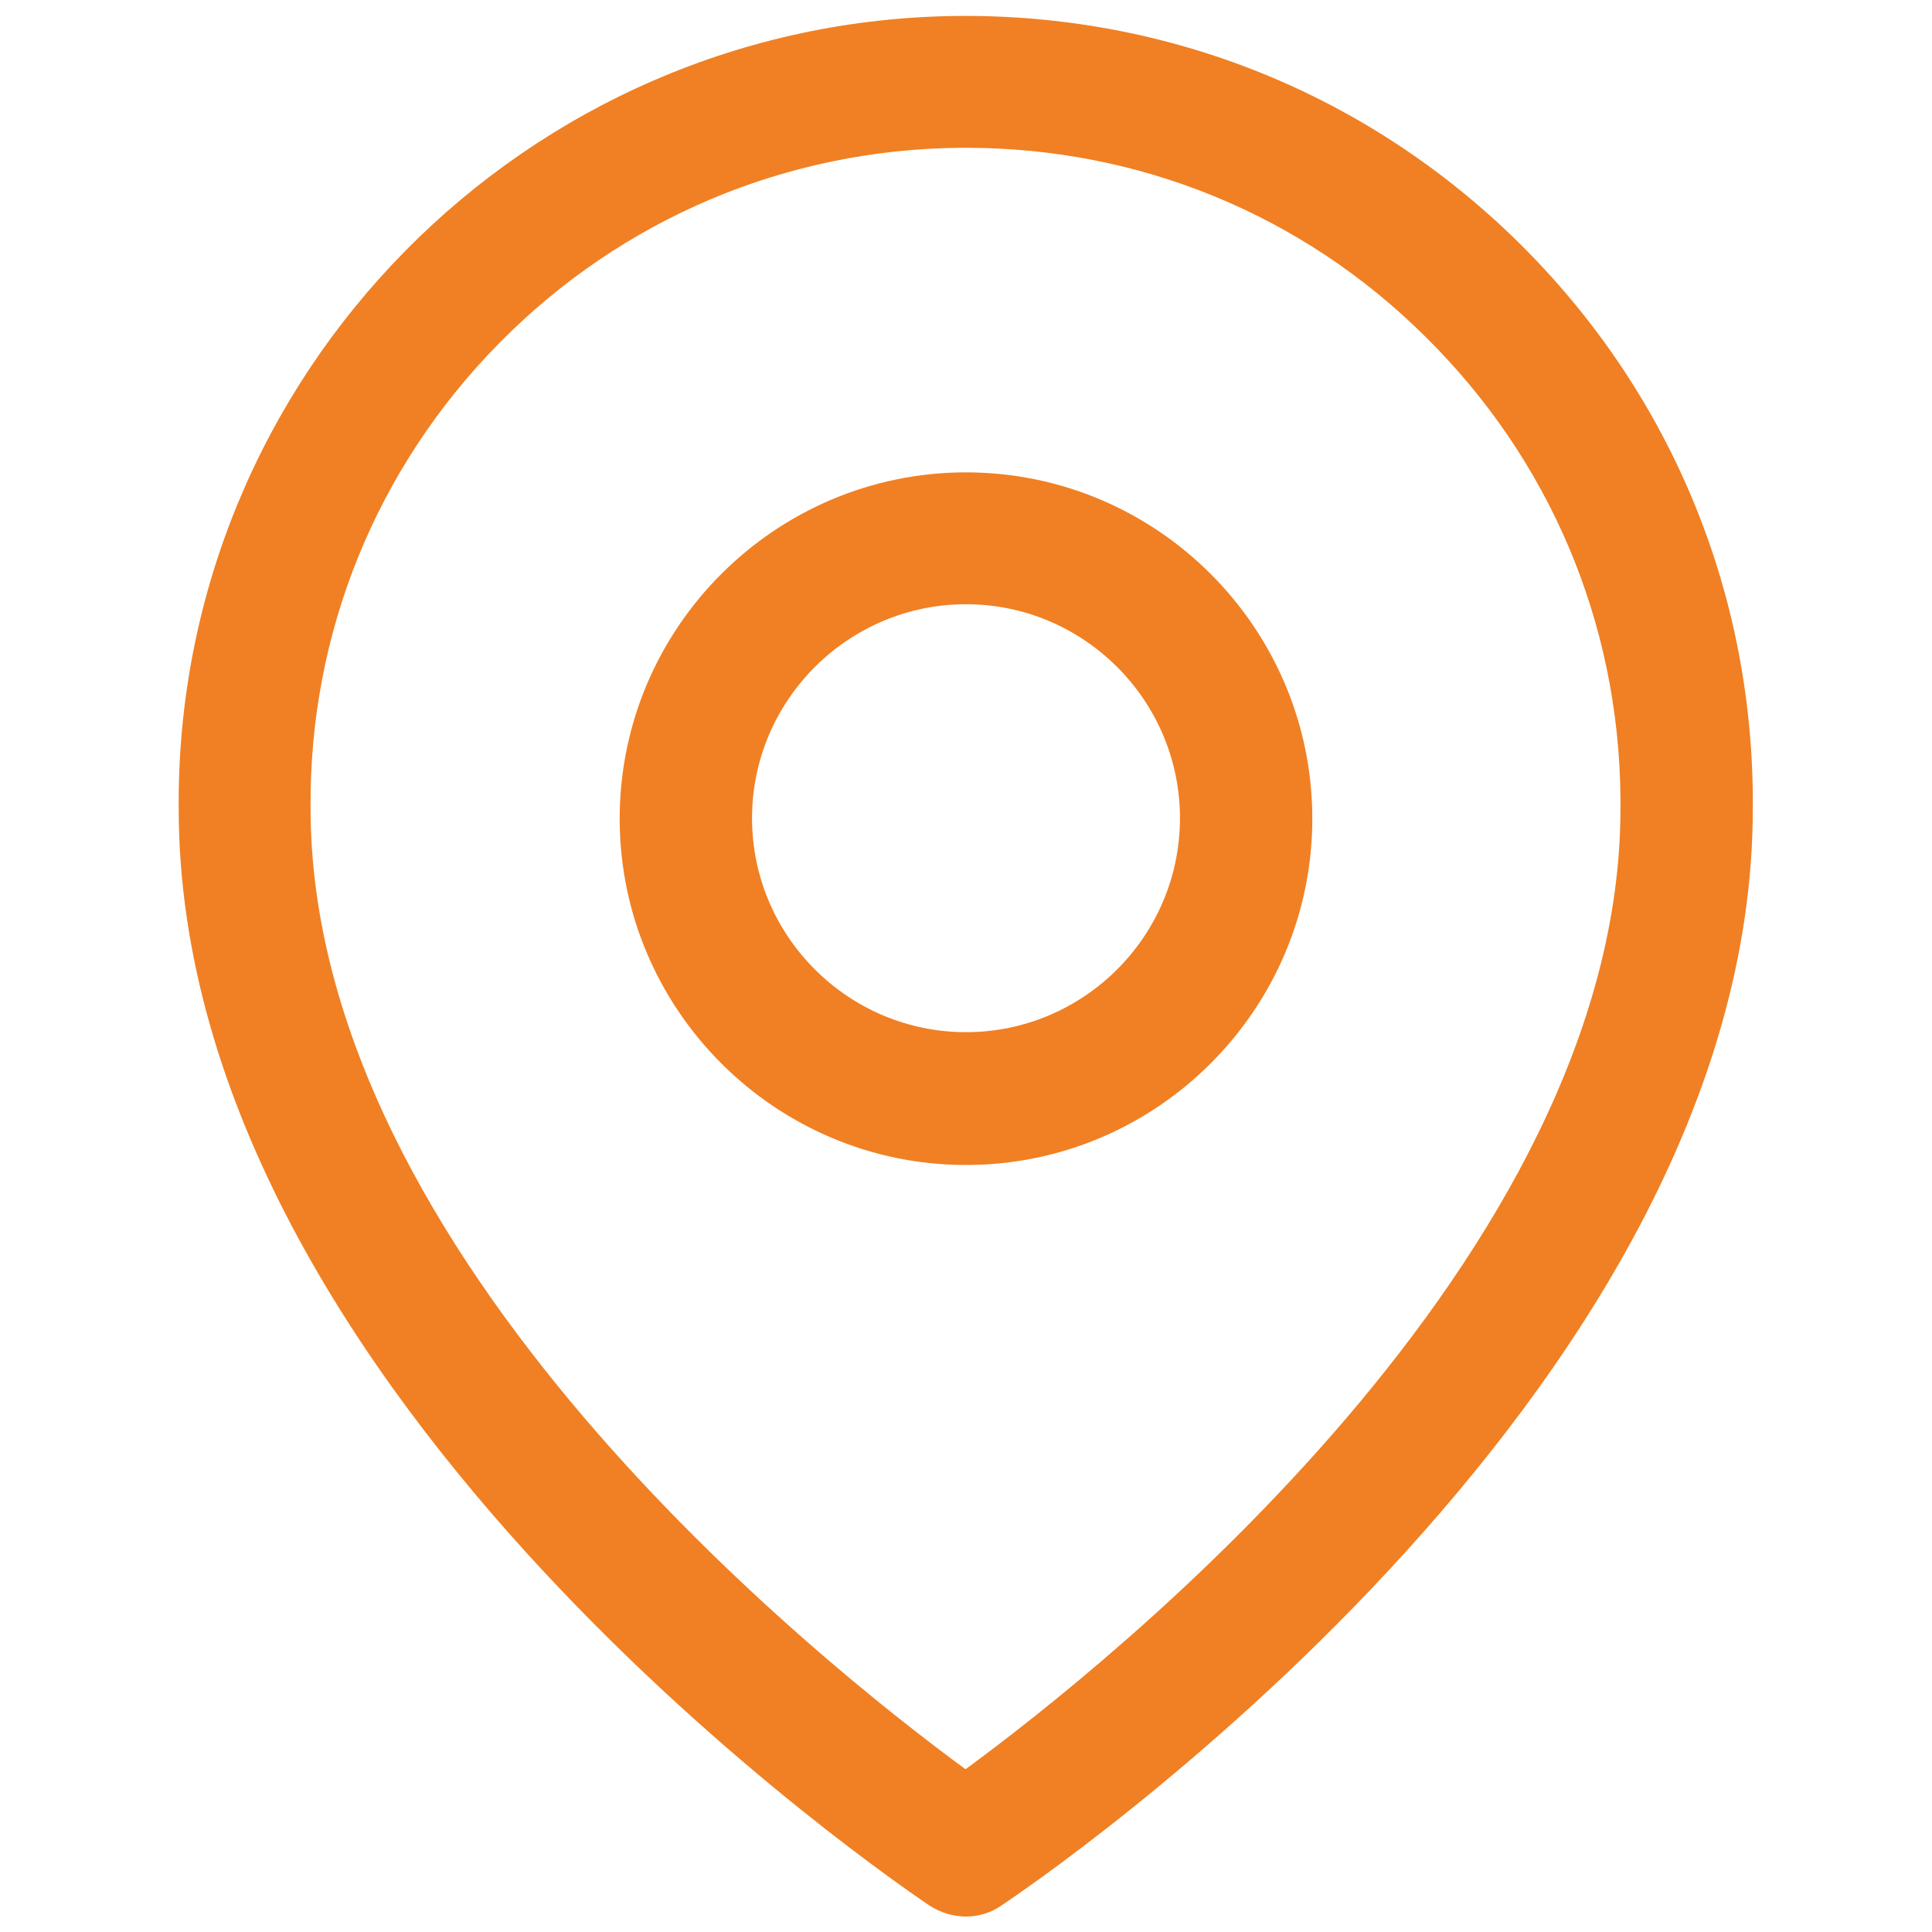 <?xml version="1.0" encoding="UTF-8"?> <!-- Generator: Adobe Illustrator 23.1.1, SVG Export Plug-In . SVG Version: 6.00 Build 0) --> <svg xmlns="http://www.w3.org/2000/svg" xmlns:xlink="http://www.w3.org/1999/xlink" version="1.1" id="Livello_1" x="0px" y="0px" width="40px" height="40px" viewBox="0 0 40 40" xml:space="preserve"> <g id="Icon_feather-map-pin" transform="translate(-3)"> <g id="Path_110"> <path fill="#F08023" d="M23,39.68c-0.26,0-0.53-0.08-0.76-0.23C21.61,39.02,6.7,28.95,6.7,16.74C6.63,7.76,13.89,0.4,22.87,0.33 c4.36-0.03,8.46,1.63,11.56,4.68c3.1,3.05,4.83,7.13,4.86,11.49v0.24c0,12.2-14.91,22.28-15.54,22.7 C23.53,39.6,23.26,39.68,23,39.68z M23,3.06c-0.04,0-0.07,0-0.11,0c-3.62,0.03-7.02,1.47-9.56,4.05c-2.54,2.58-3.93,6-3.9,9.62 c0,9.31,10.6,17.73,13.56,19.9c2.96-2.17,13.56-10.6,13.56-19.89c0-0.01,0-0.01,0-0.02v-0.2c-0.03-3.63-1.47-7.02-4.05-9.56 C29.96,4.44,26.59,3.06,23,3.06z"></path> </g> <g id="Path_111"> <path fill="#F08023" d="M23,24.12c-3.95,0-7.17-3.22-7.17-7.17S19.05,9.78,23,9.78c3.95,0,7.17,3.22,7.17,7.17h0 C30.17,20.9,26.95,24.12,23,24.12z M23,12.51c-2.44,0-4.43,1.99-4.43,4.43c0,2.44,1.99,4.43,4.43,4.43c2.44,0,4.43-1.99,4.43-4.43 C27.43,14.5,25.44,12.51,23,12.51z"></path> </g> </g> </svg> 